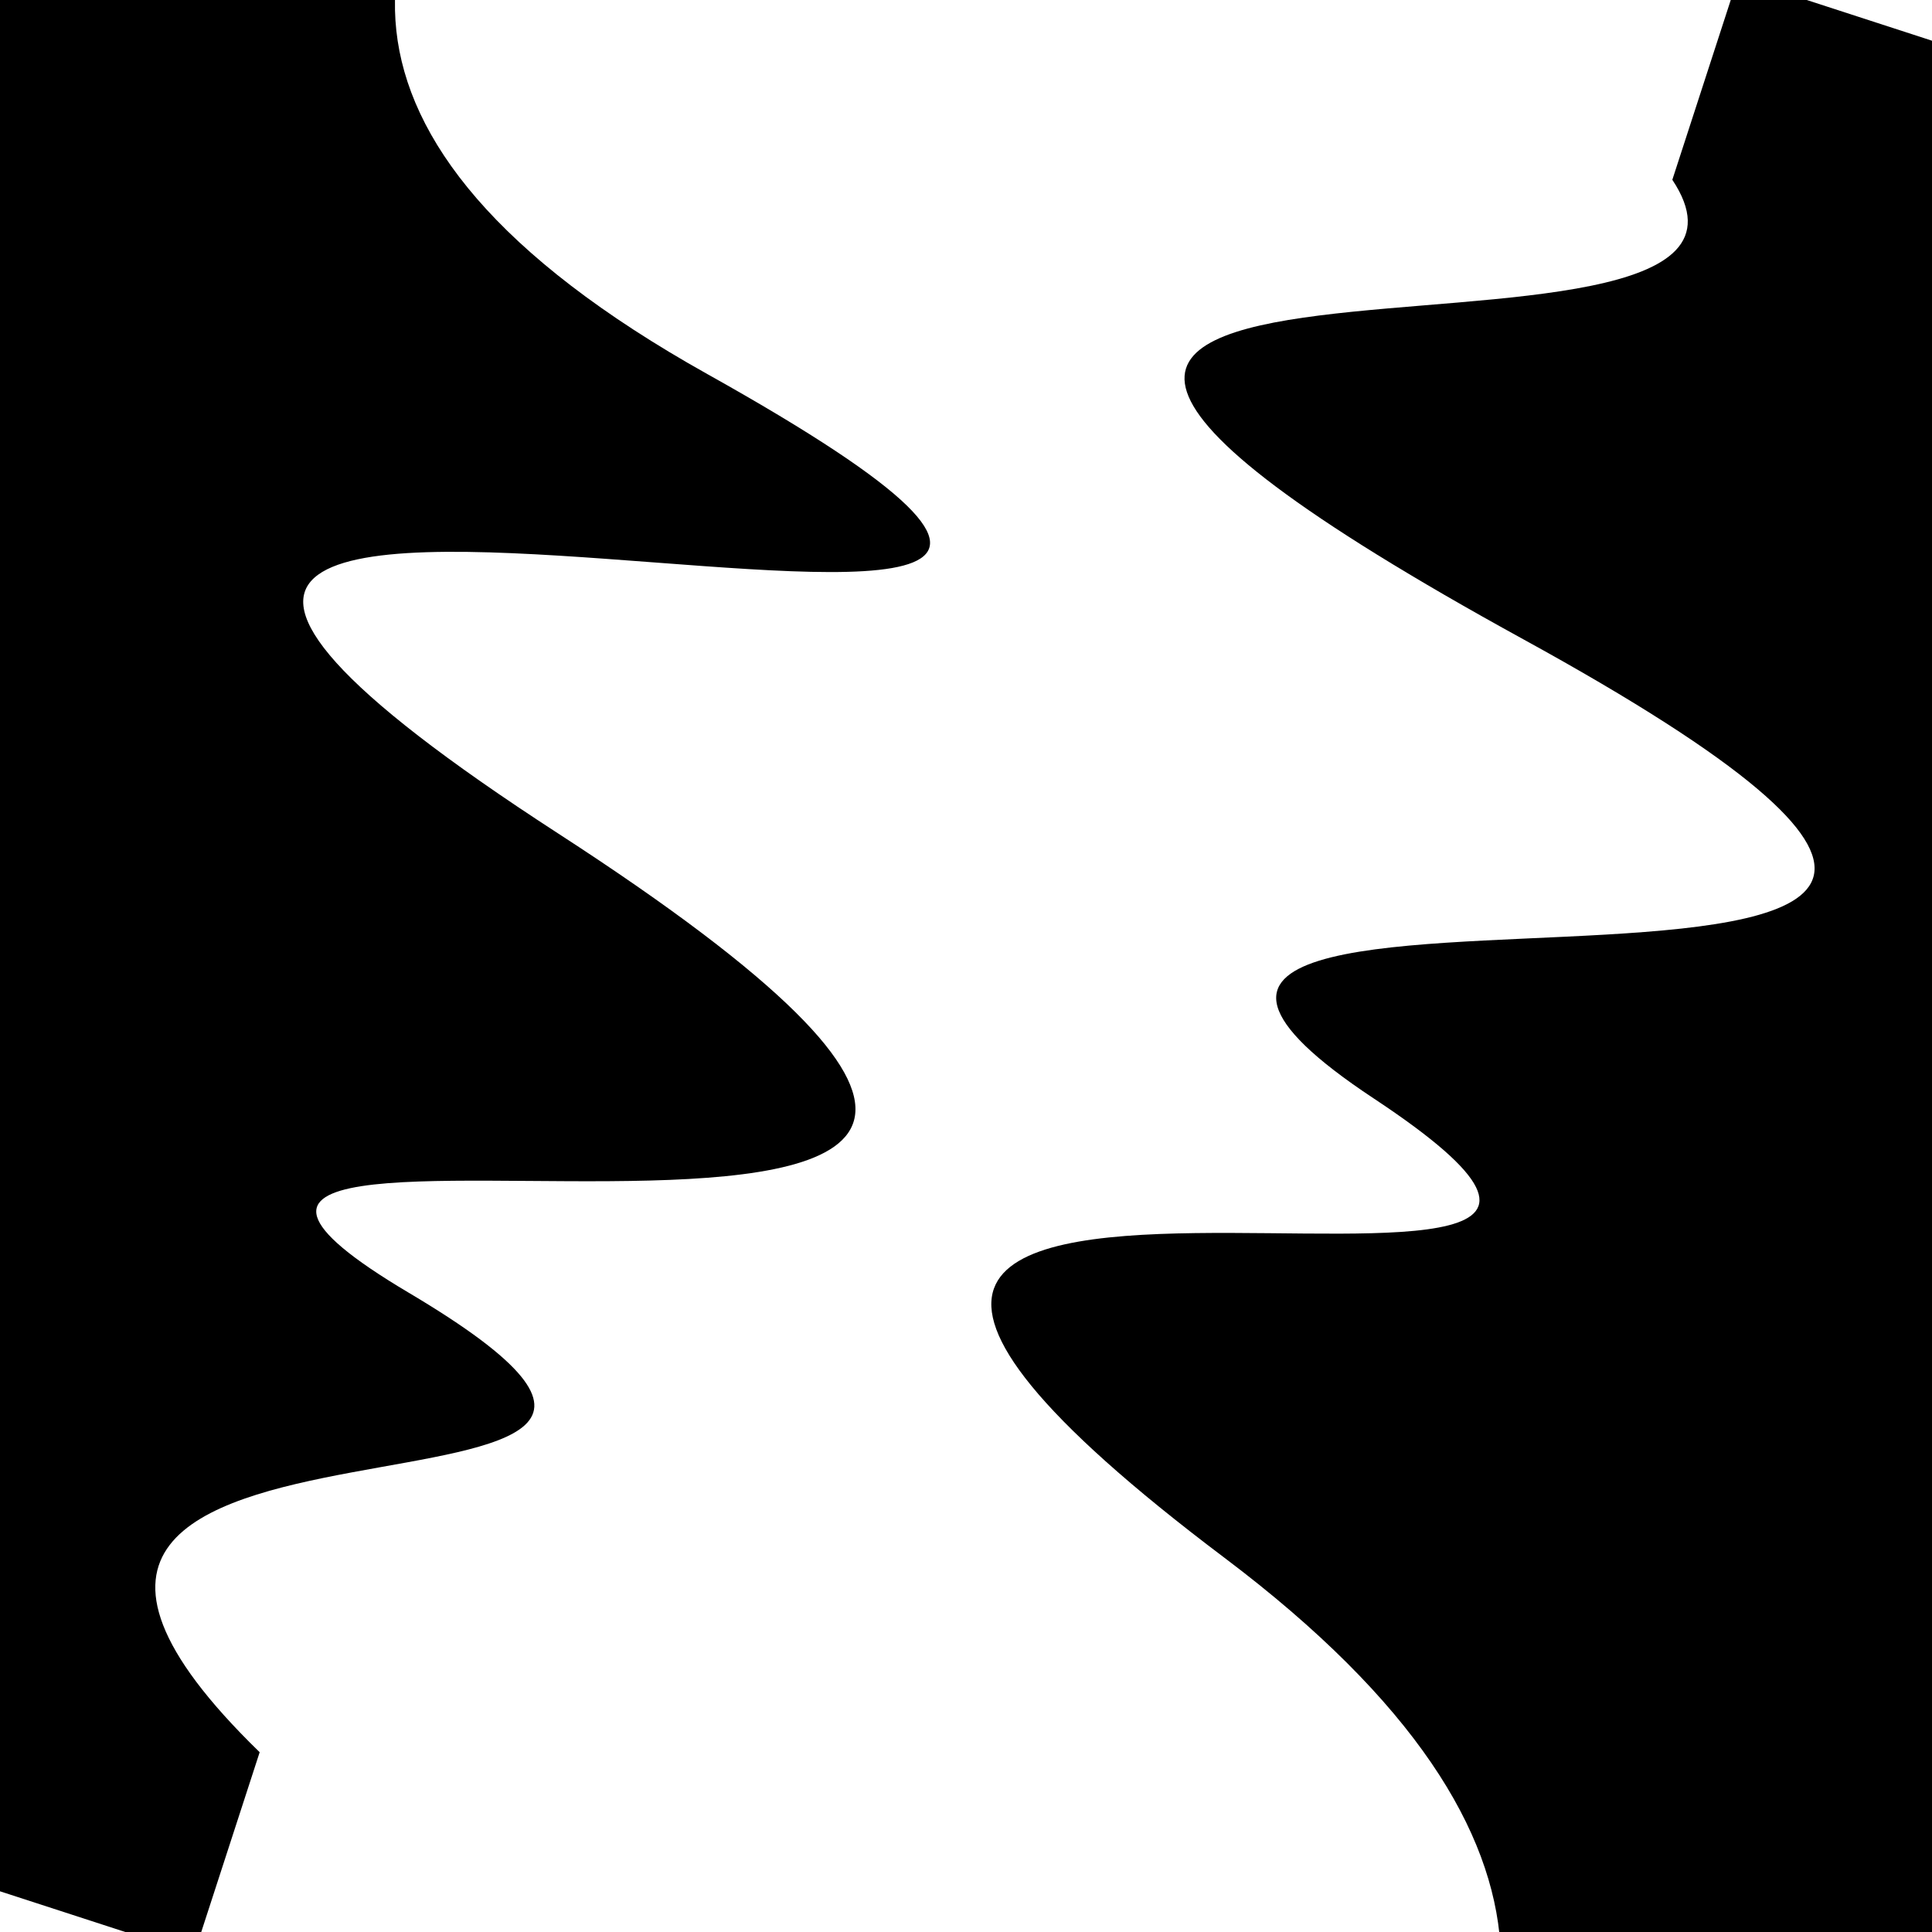 <svg viewBox="0 0 1000 1000" height="1000" width="1000" xmlns="http://www.w3.org/2000/svg">
<rect x="0" y="0" width="1000" height="1000" fill="#ffffff"></rect>
<g transform="rotate(288 500.0 500.0)">
<path d="M -250.0 721.95 S
  88.72 1190.33
 250.00  721.95
 419.27 1013.49
 500.00  721.95
 650.01 1247.97
 750.00  721.95
 904.61  842.37
1000.00  721.95 h 110 V 2000 H -250.0 Z" fill="hsl(58.6, 20%, 23.961%)"></path>
</g>
<g transform="rotate(468 500.0 500.0)">
<path d="M -250.0 721.95 S
 152.29 1215.19
 250.00  721.95
 354.30 1267.98
 500.00  721.95
 687.50  999.75
 750.00  721.95
 864.18  998.13
1000.00  721.95 h 110 V 2000 H -250.0 Z" fill="hsl(118.6, 20%, 38.961%)"></path>
</g>
</svg>